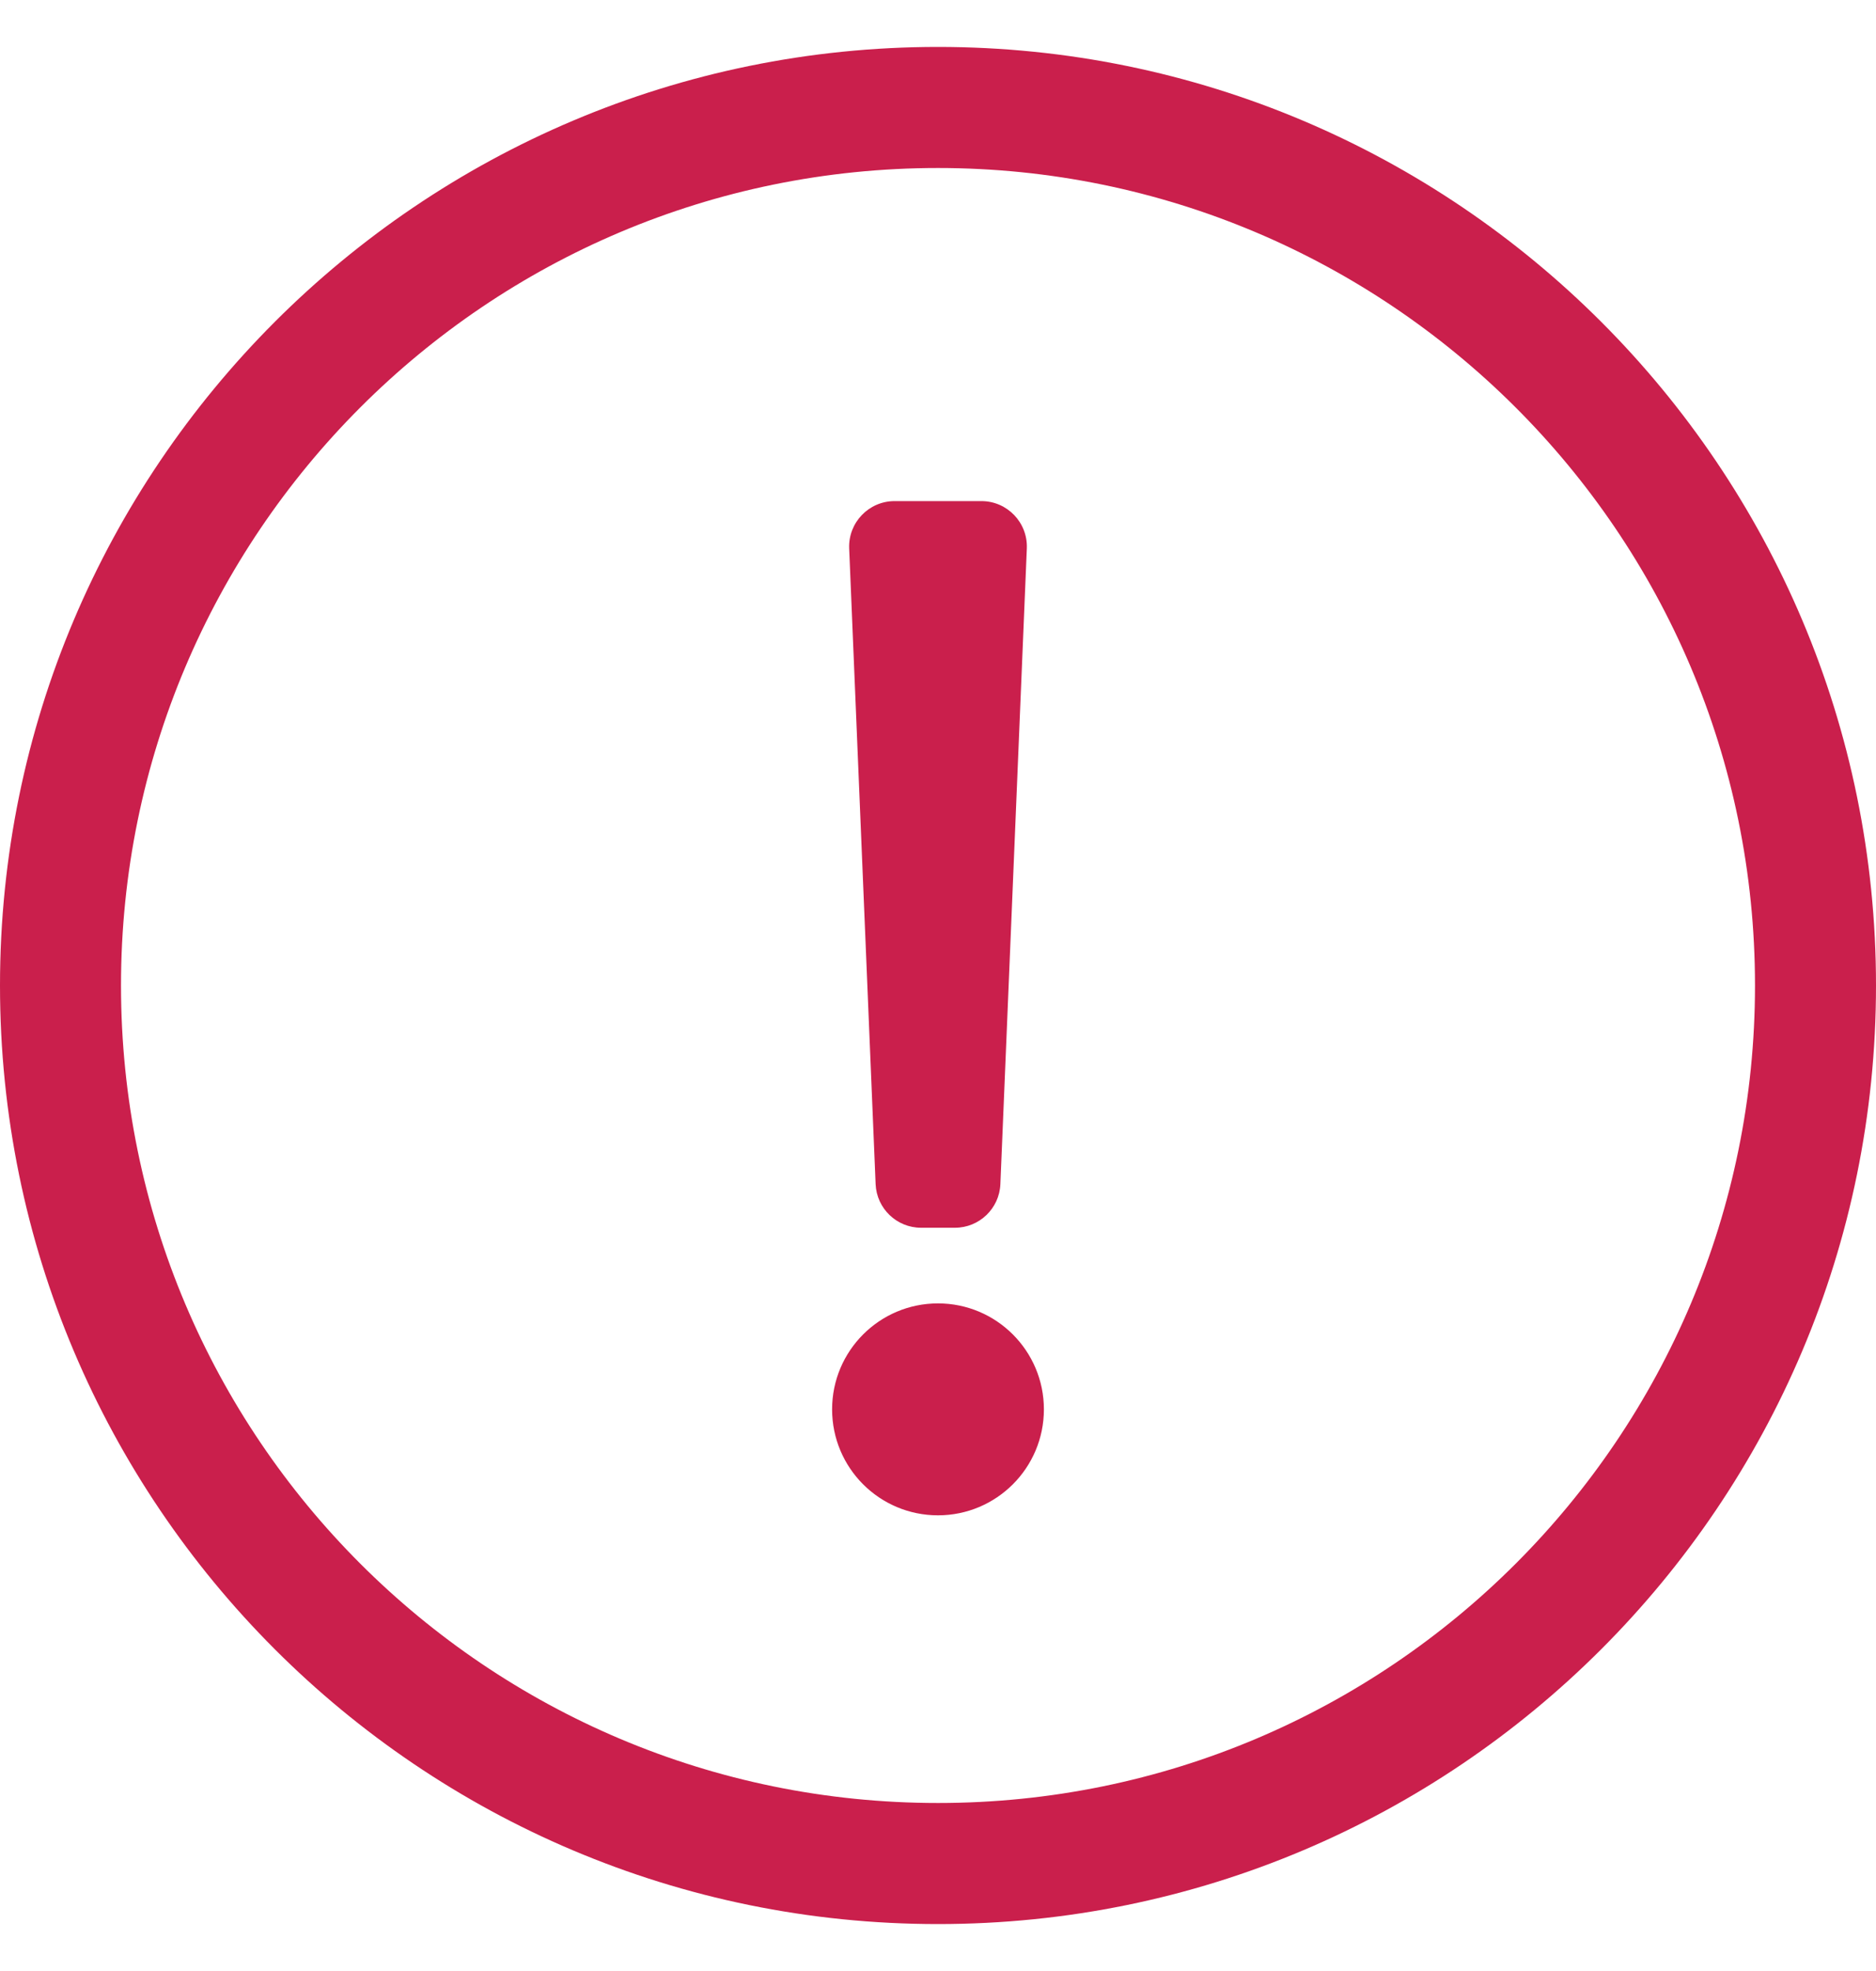 <svg width="20" height="21" viewBox="0 0 20 21" fill="none" xmlns="http://www.w3.org/2000/svg">
<path d="M10 1.79C14.783 1.79 18.71 5.664 18.71 10.5C18.71 15.31 14.814 19.21 10 19.21C5.192 19.21 1.29 15.316 1.29 10.5C1.29 5.693 5.186 1.79 10 1.79ZM10 0.5C4.478 0.5 0 4.979 0 10.5C0 16.024 4.478 20.5 10 20.5C15.523 20.5 20 16.024 20 10.5C20 4.979 15.523 0.5 10 0.5ZM9.537 5.339H10.463C10.738 5.339 10.958 5.568 10.947 5.843L10.665 12.617C10.654 12.876 10.44 13.081 10.181 13.081H9.819C9.56 13.081 9.346 12.876 9.335 12.617L9.053 5.843C9.042 5.568 9.262 5.339 9.537 5.339ZM10 13.887C9.376 13.887 8.871 14.393 8.871 15.016C8.871 15.64 9.376 16.145 10 16.145C10.623 16.145 11.129 15.64 11.129 15.016C11.129 14.393 10.623 13.887 10 13.887Z" fill="#CA1F4C"/>
</svg>

